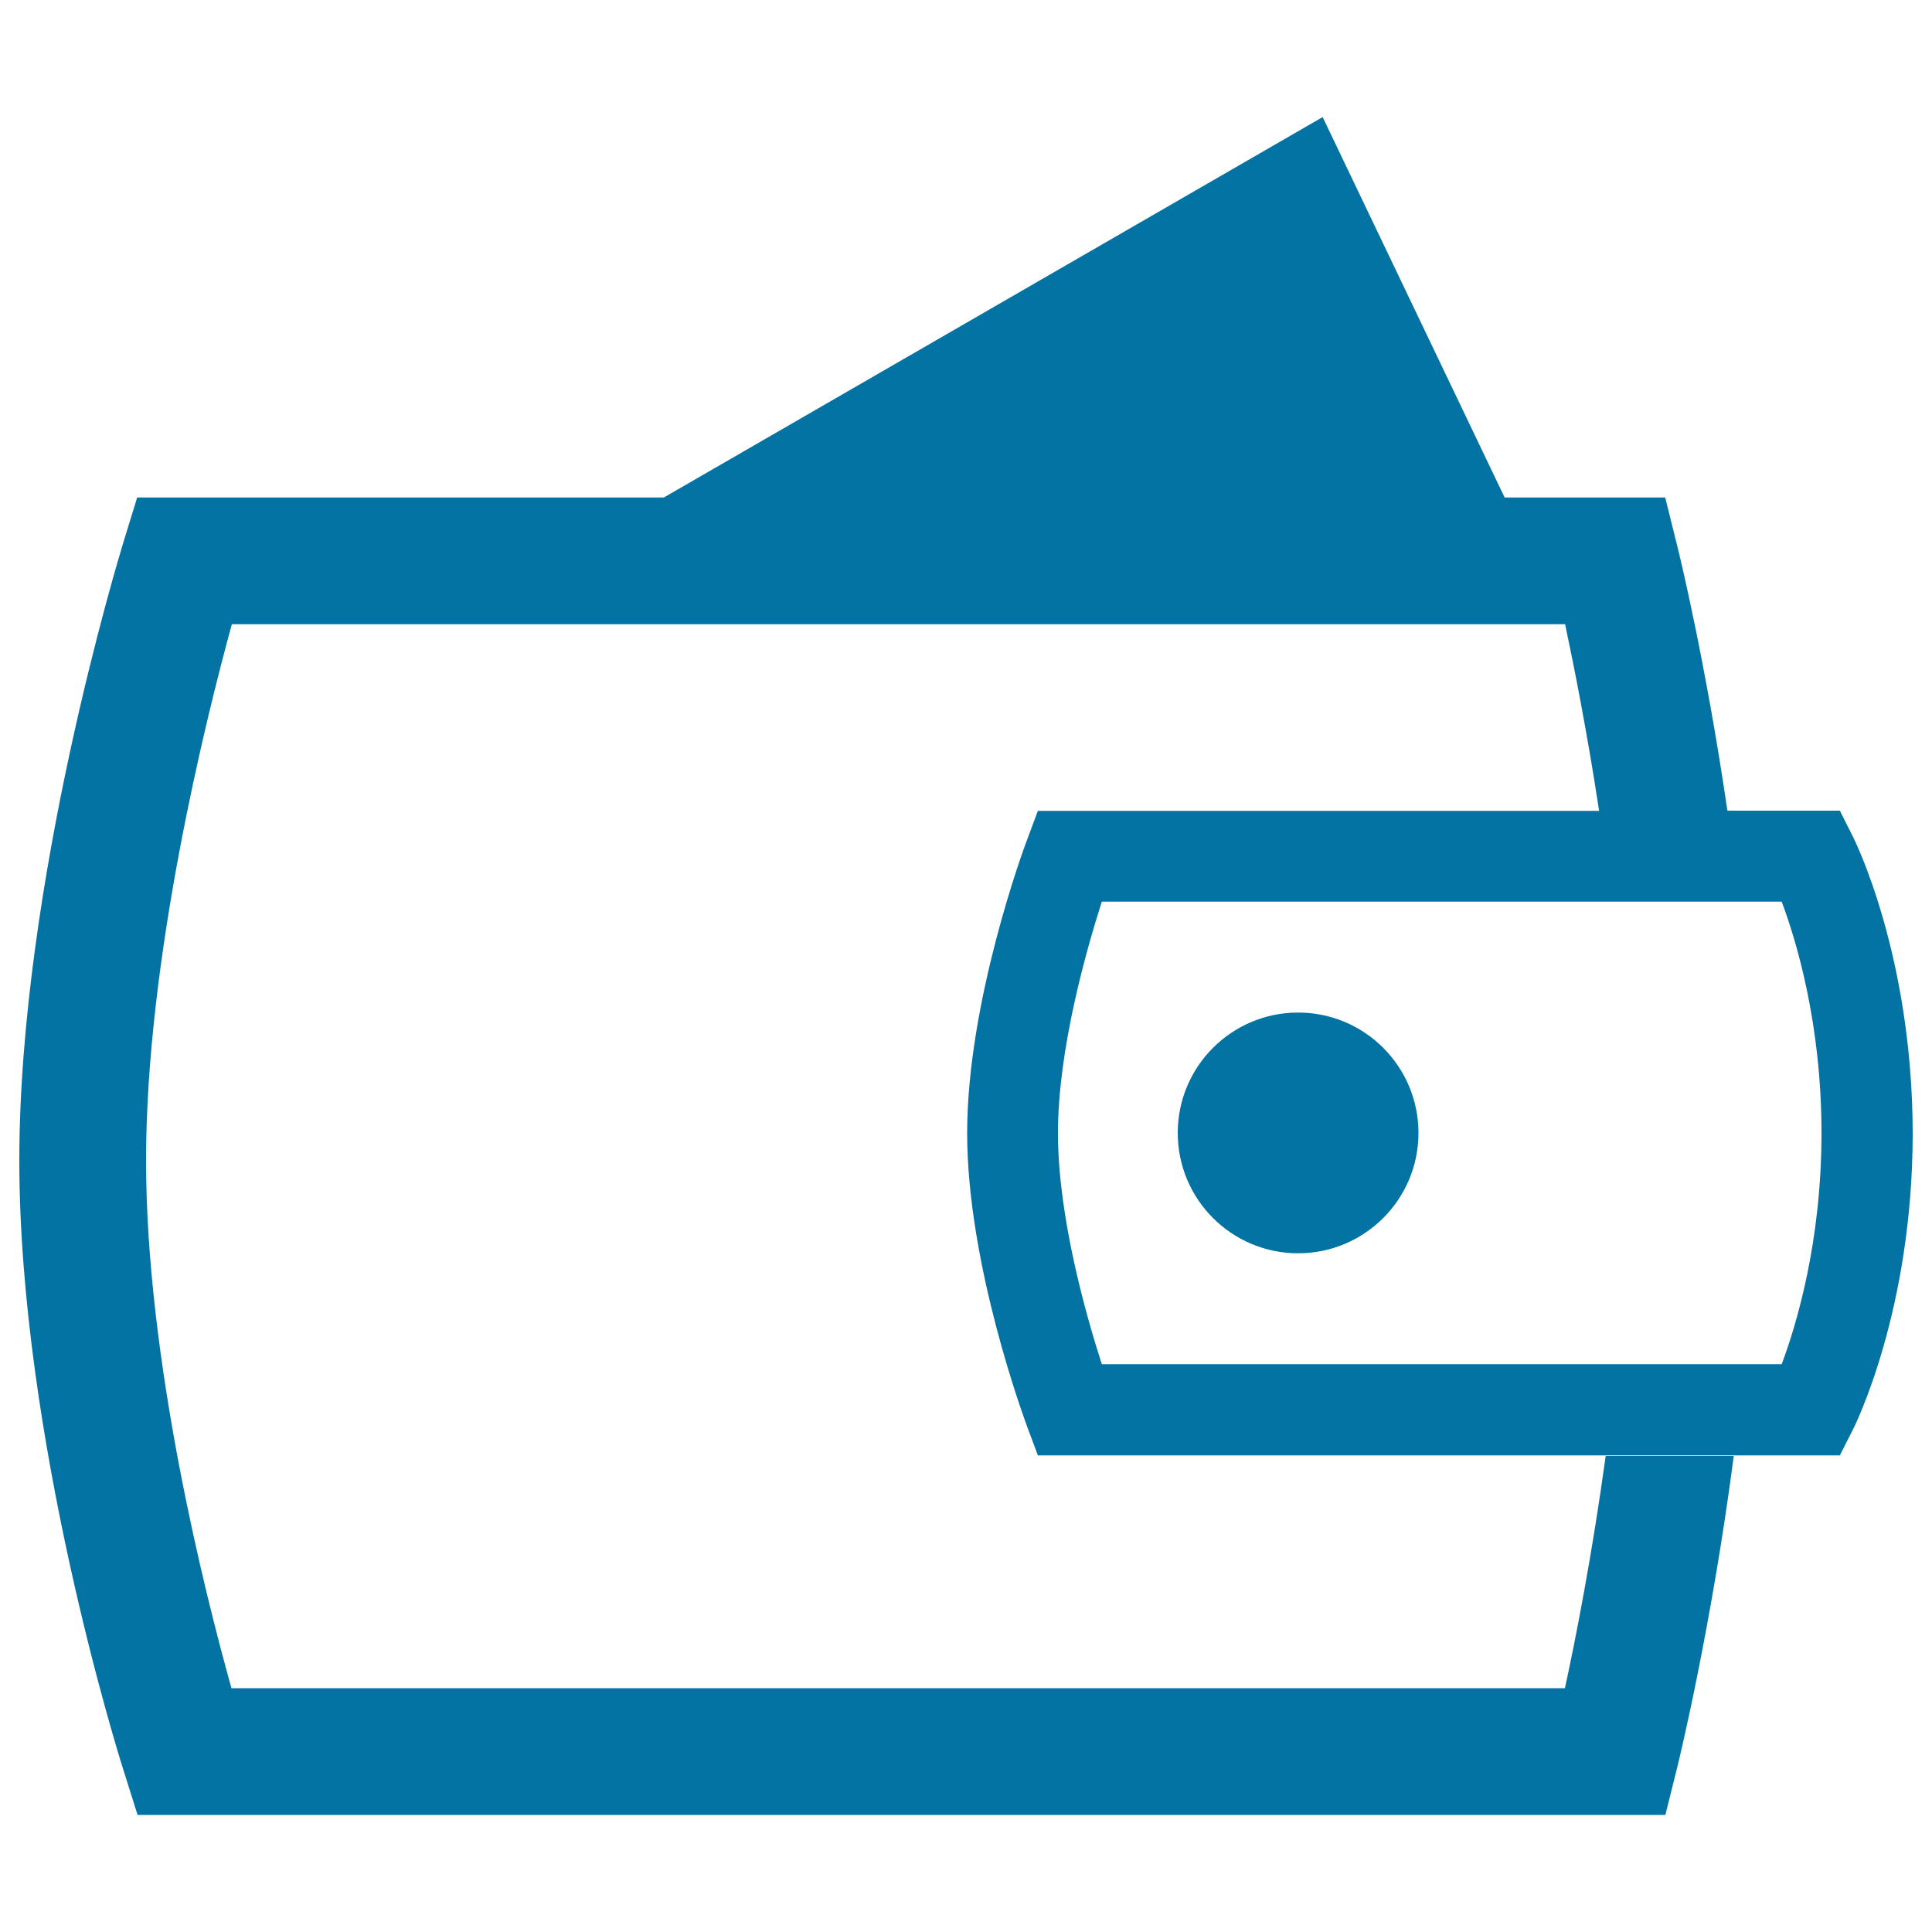 <svg xmlns="http://www.w3.org/2000/svg" viewBox="0 0 1000 1000" style="fill:#0273a2">
<title>Wallet SVG icon</title>
<g><g id="wallet"><g><path d="M958.8,432.5l-6.5-12.9h-58.2c-11.2-76.7-25-133.3-26-137.2l-6.2-24.9h-83.1L684.6,60.6l-341,196.9H71l-7.1,23.1C61.7,287.8,10,457.4,10,600.7c0,143.4,51.7,308.9,54,315.8l7.2,22.9H862l6.2-24.9c1.1-4.5,17.6-72.4,29.2-160.9h-66.3c-7,51-15.5,94.5-21.1,120.2H119.8C106,824.5,75.6,704,75.6,600.7c0-103.8,30.6-227.2,44.4-277.6h690.1c4.6,21.7,11.4,55.9,17.6,96.6H537.2l-5.7,15.3c-1.3,3.3-30.9,83.2-30.9,151.5c0,68.3,29.7,148.1,30.9,151.5l5.7,15.3h415.1l6.5-12.8c1.3-2.5,31.2-62.4,31.2-153.9C989.9,494.9,960.1,435,958.8,432.5z M922.2,706.1H570.3c-8.1-25-22.7-76.3-22.7-119.6c0-43.4,14.7-94.8,22.7-119.8h351.9c7.6,20.3,20.6,63.2,20.6,119.8C942.8,642.9,929.8,685.8,922.2,706.1z"/><path d="M671.9,524.1c34.4,0,62.3,27.9,62.3,62.3c0,34.4-27.9,62.3-62.3,62.3c-34.4,0-62.3-27.9-62.3-62.3C609.6,552,637.5,524.1,671.9,524.1z"/></g></g></g>
</svg>